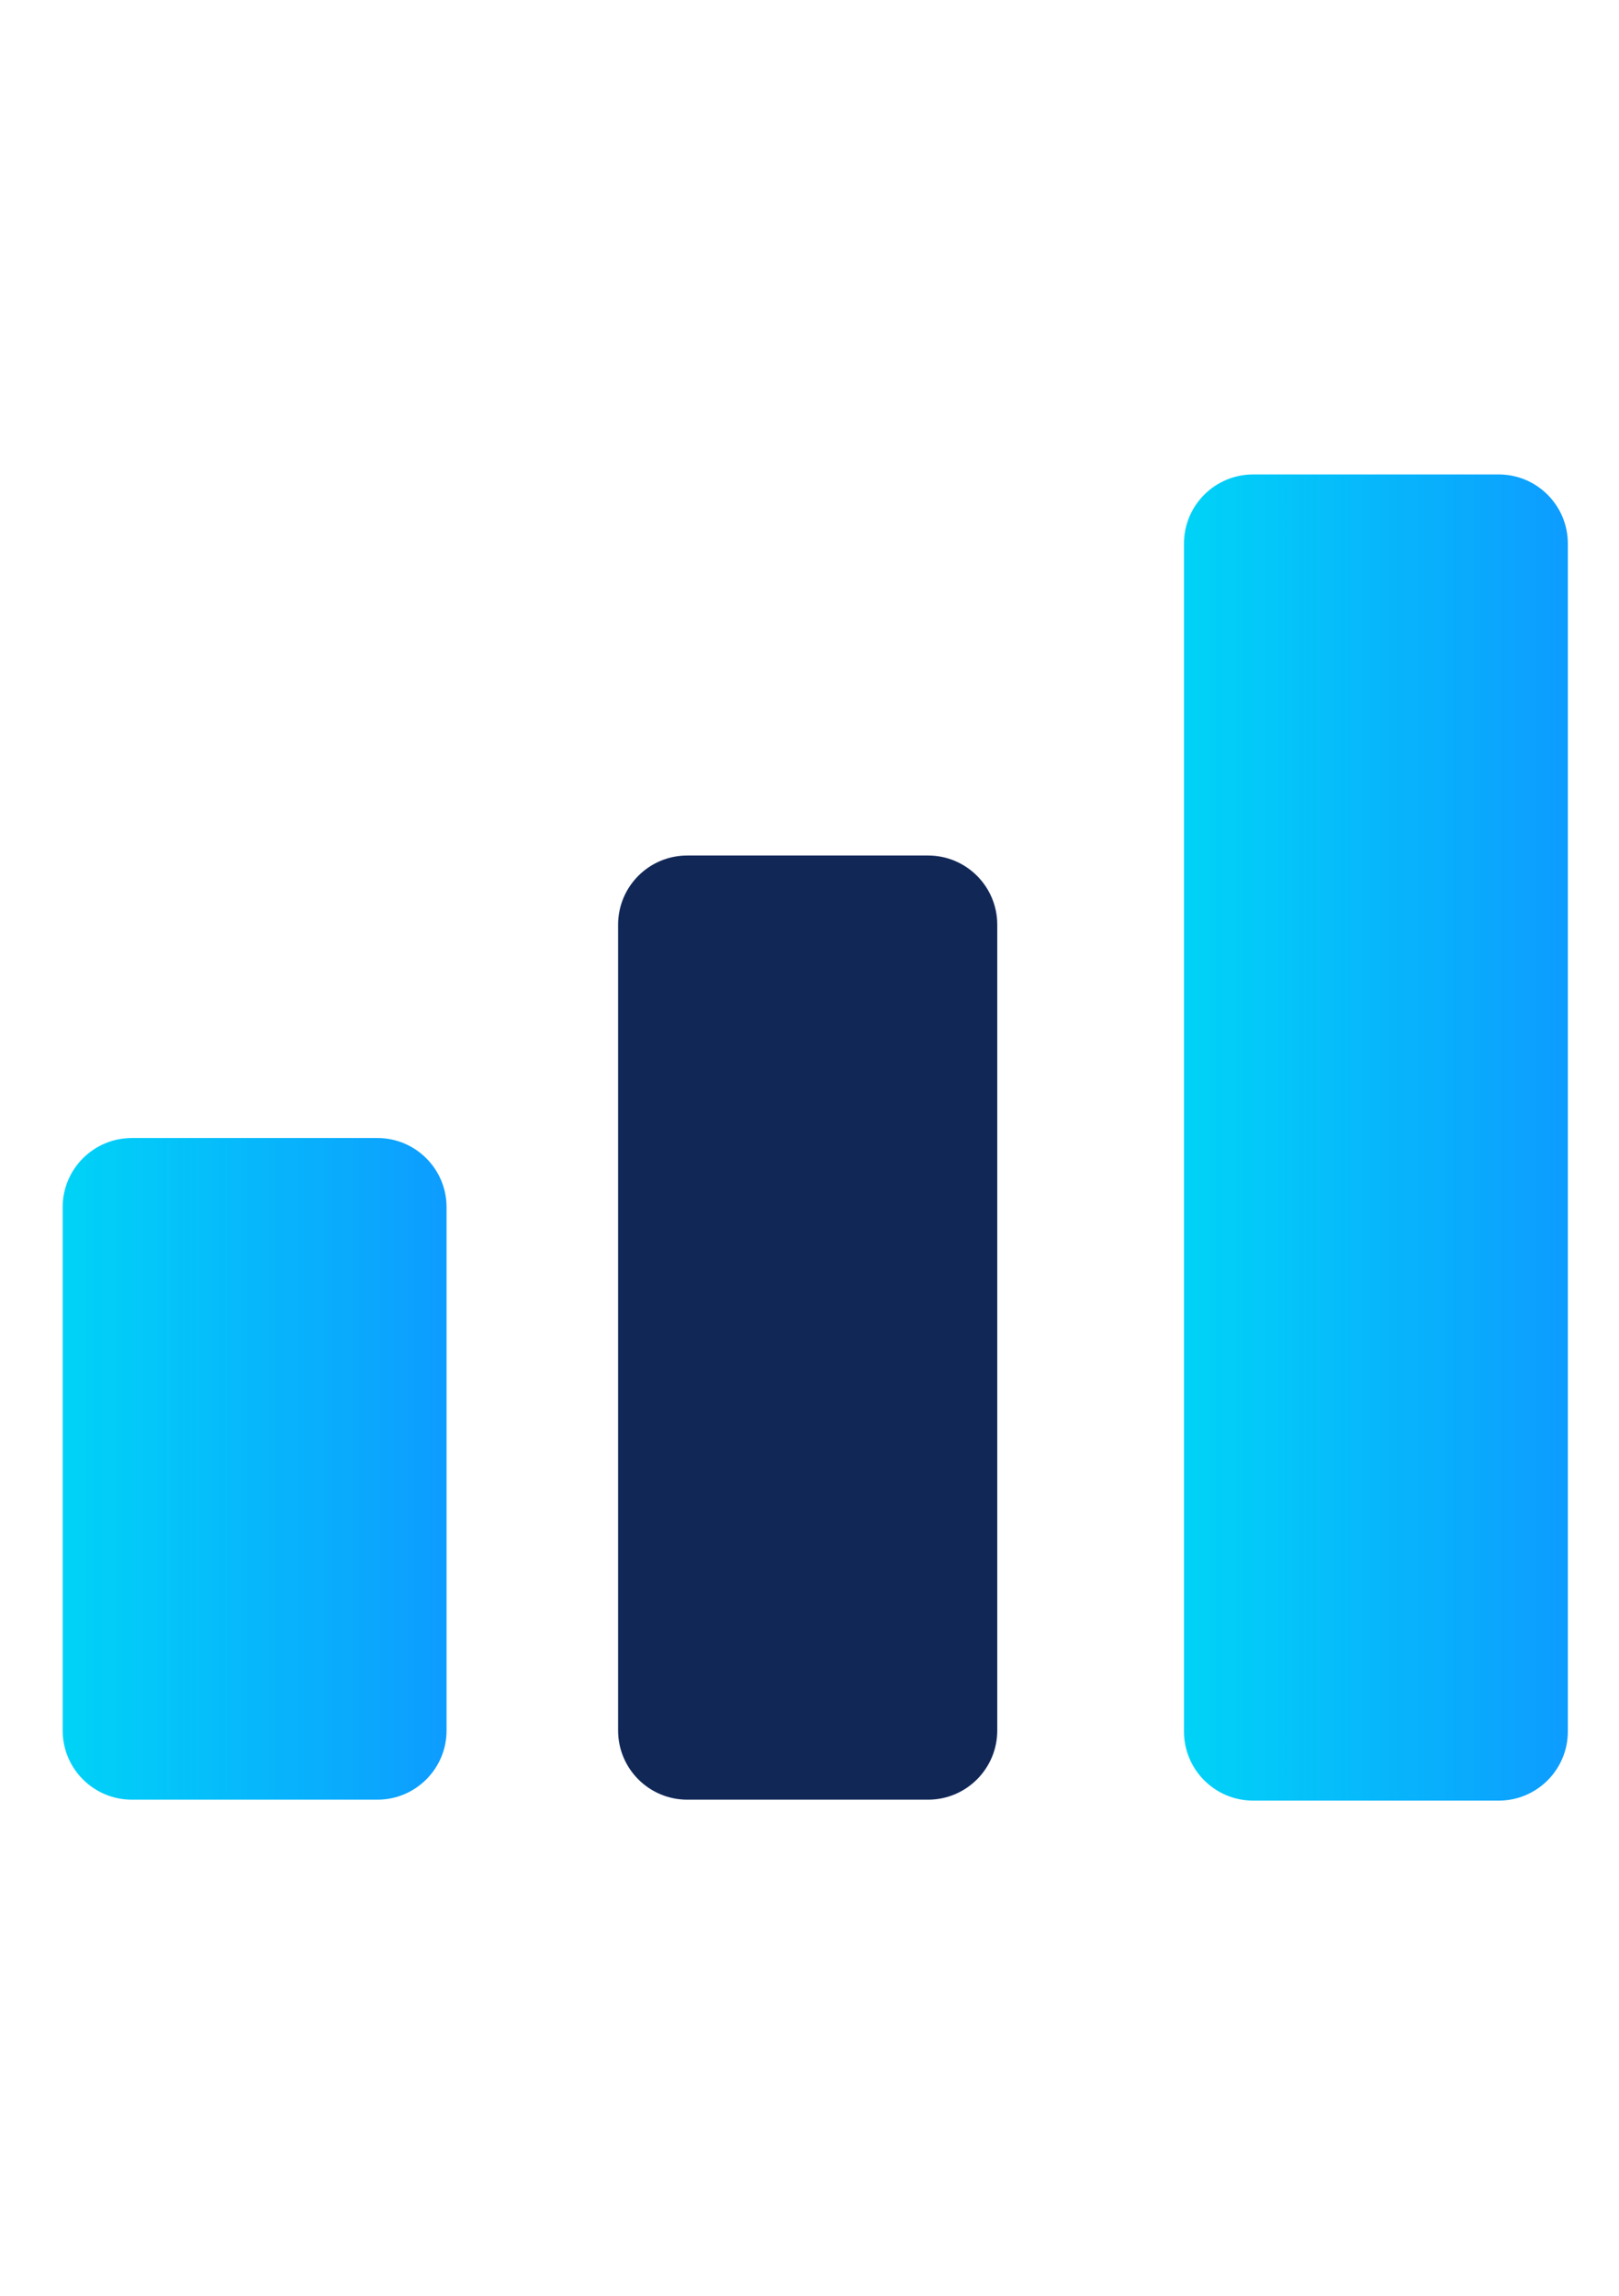 <?xml version="1.0" encoding="UTF-8"?> <svg xmlns="http://www.w3.org/2000/svg" width="67" height="95" viewBox="0 0 67 95" fill="none"><path d="M15.616 47.09H5.457C3.875 47.09 2.593 48.372 2.593 49.953V71.606C2.593 73.187 3.875 74.469 5.457 74.469H15.616C17.198 74.469 18.48 73.187 18.48 71.606V49.953C18.48 48.372 17.198 47.09 15.616 47.09Z" fill="url(#paint0_linear_112_386)"></path><path d="M38.406 35.4H28.443C26.861 35.4 25.579 36.682 25.579 38.264V71.605C25.579 73.187 26.861 74.469 28.443 74.469H38.406C39.987 74.469 41.27 73.187 41.27 71.605V38.264C41.27 36.682 39.987 35.4 38.406 35.4Z" fill="#112857"></path><path d="M62.02 19.632H51.86C50.279 19.632 48.997 20.914 48.997 22.495V71.645C48.997 73.226 50.279 74.508 51.86 74.508H62.02C63.601 74.508 64.883 73.226 64.883 71.645V22.495C64.883 20.914 63.601 19.632 62.02 19.632Z" fill="url(#paint1_linear_112_386)"></path><defs><linearGradient id="paint0_linear_112_386" x1="2.593" y1="60.779" x2="18.48" y2="60.779" gradientUnits="userSpaceOnUse"><stop stop-color="#00D3F7"></stop><stop offset="1" stop-color="#0D9CFF"></stop></linearGradient><linearGradient id="paint1_linear_112_386" x1="48.997" y1="47.05" x2="64.883" y2="47.05" gradientUnits="userSpaceOnUse"><stop stop-color="#00D3F7"></stop><stop offset="1" stop-color="#0D9CFF"></stop></linearGradient></defs></svg> 